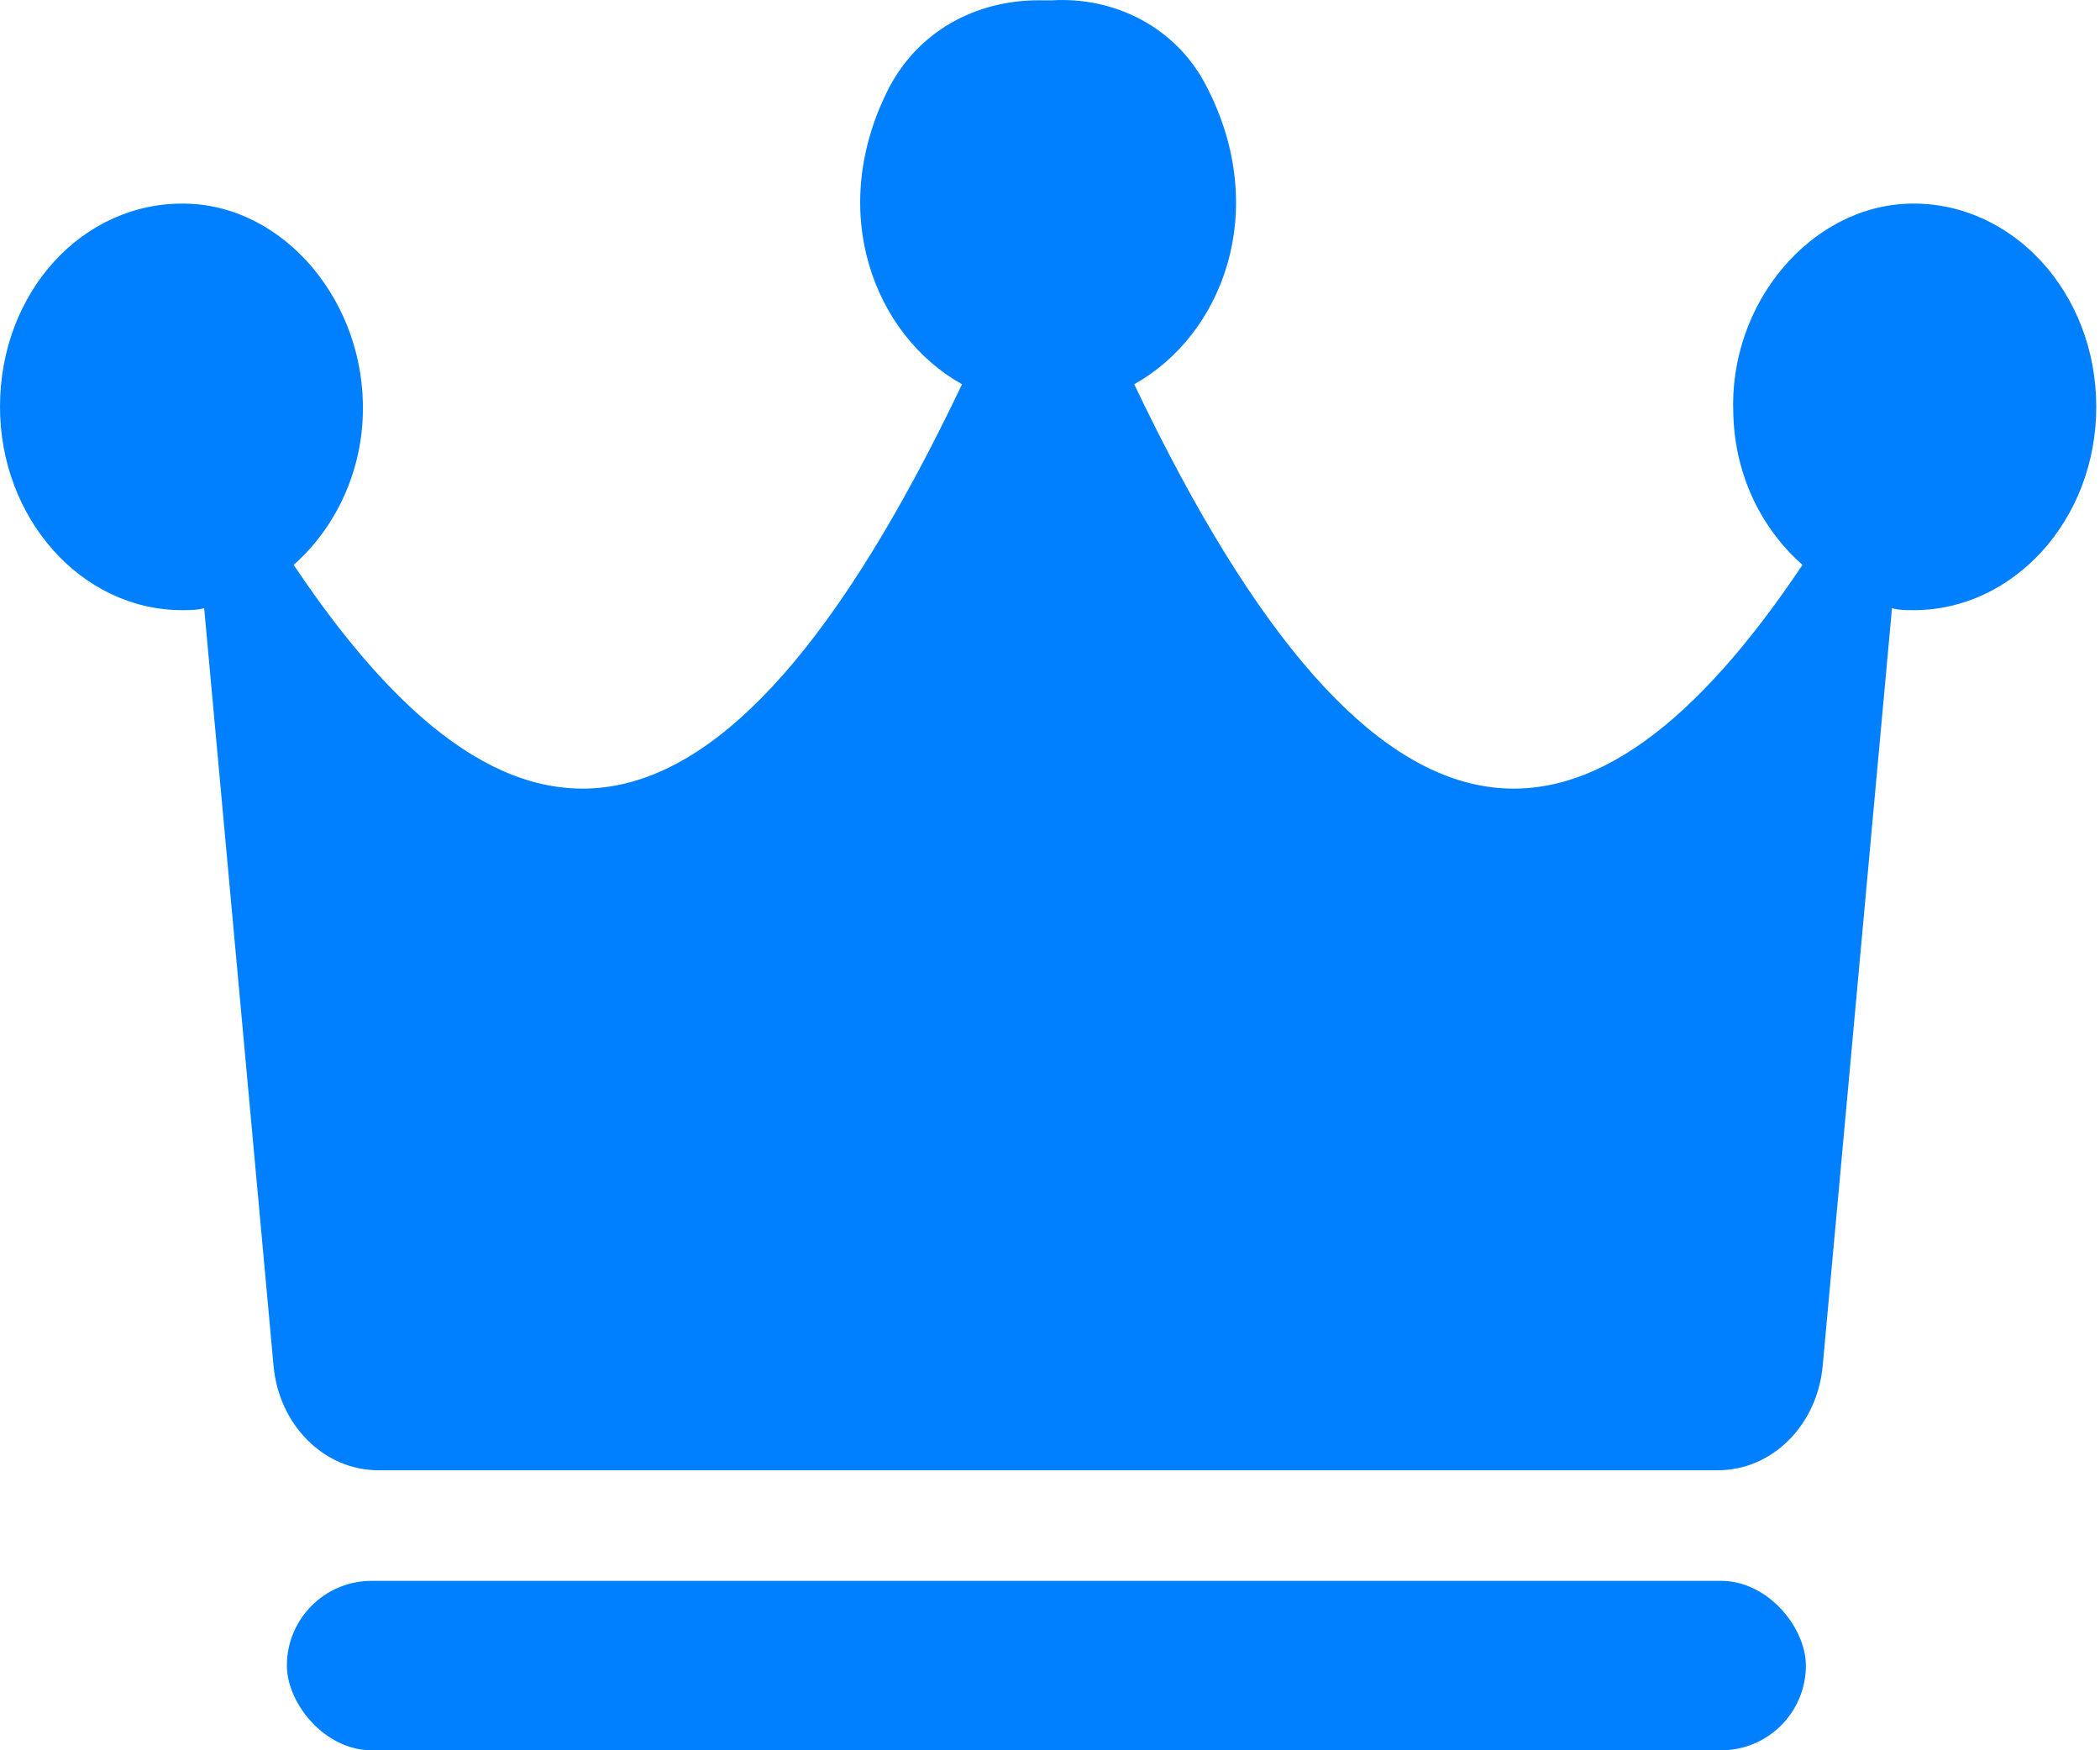 <svg width="18" height="15" viewBox="0 0 18 15" fill="none" xmlns="http://www.w3.org/2000/svg">
<path d="M16.376 1.745C15.523 1.761 14.814 2.599 14.857 3.551C14.872 4.083 15.103 4.535 15.45 4.841C13.657 7.519 11.834 7.729 9.722 3.293C10.474 2.874 10.893 1.809 10.344 0.745C10.083 0.229 9.548 -0.03 9.013 0.003C8.998 0.003 8.998 0.003 8.984 0.003C8.984 0.003 8.969 0.003 8.955 0.003C8.42 -0.013 7.899 0.229 7.624 0.745C7.074 1.809 7.494 2.874 8.246 3.293C6.134 7.729 4.311 7.519 2.517 4.841C2.864 4.535 3.096 4.067 3.11 3.551C3.139 2.599 2.445 1.761 1.591 1.745C0.709 1.728 0 2.503 0 3.487C0 4.438 0.694 5.229 1.562 5.229C1.62 5.229 1.693 5.229 1.75 5.212L2.344 11.696C2.387 12.212 2.778 12.6 3.241 12.6H8.984H14.727C15.19 12.6 15.581 12.212 15.624 11.696L16.217 5.212C16.275 5.229 16.333 5.229 16.405 5.229C17.259 5.229 17.968 4.454 17.968 3.487C17.968 2.503 17.244 1.728 16.376 1.745Z" fill="#007FFF"/>
<rect x="2.459" y="13.548" width="13.02" height="1.452" rx="0.726" fill="#007FFF"/>
</svg>
